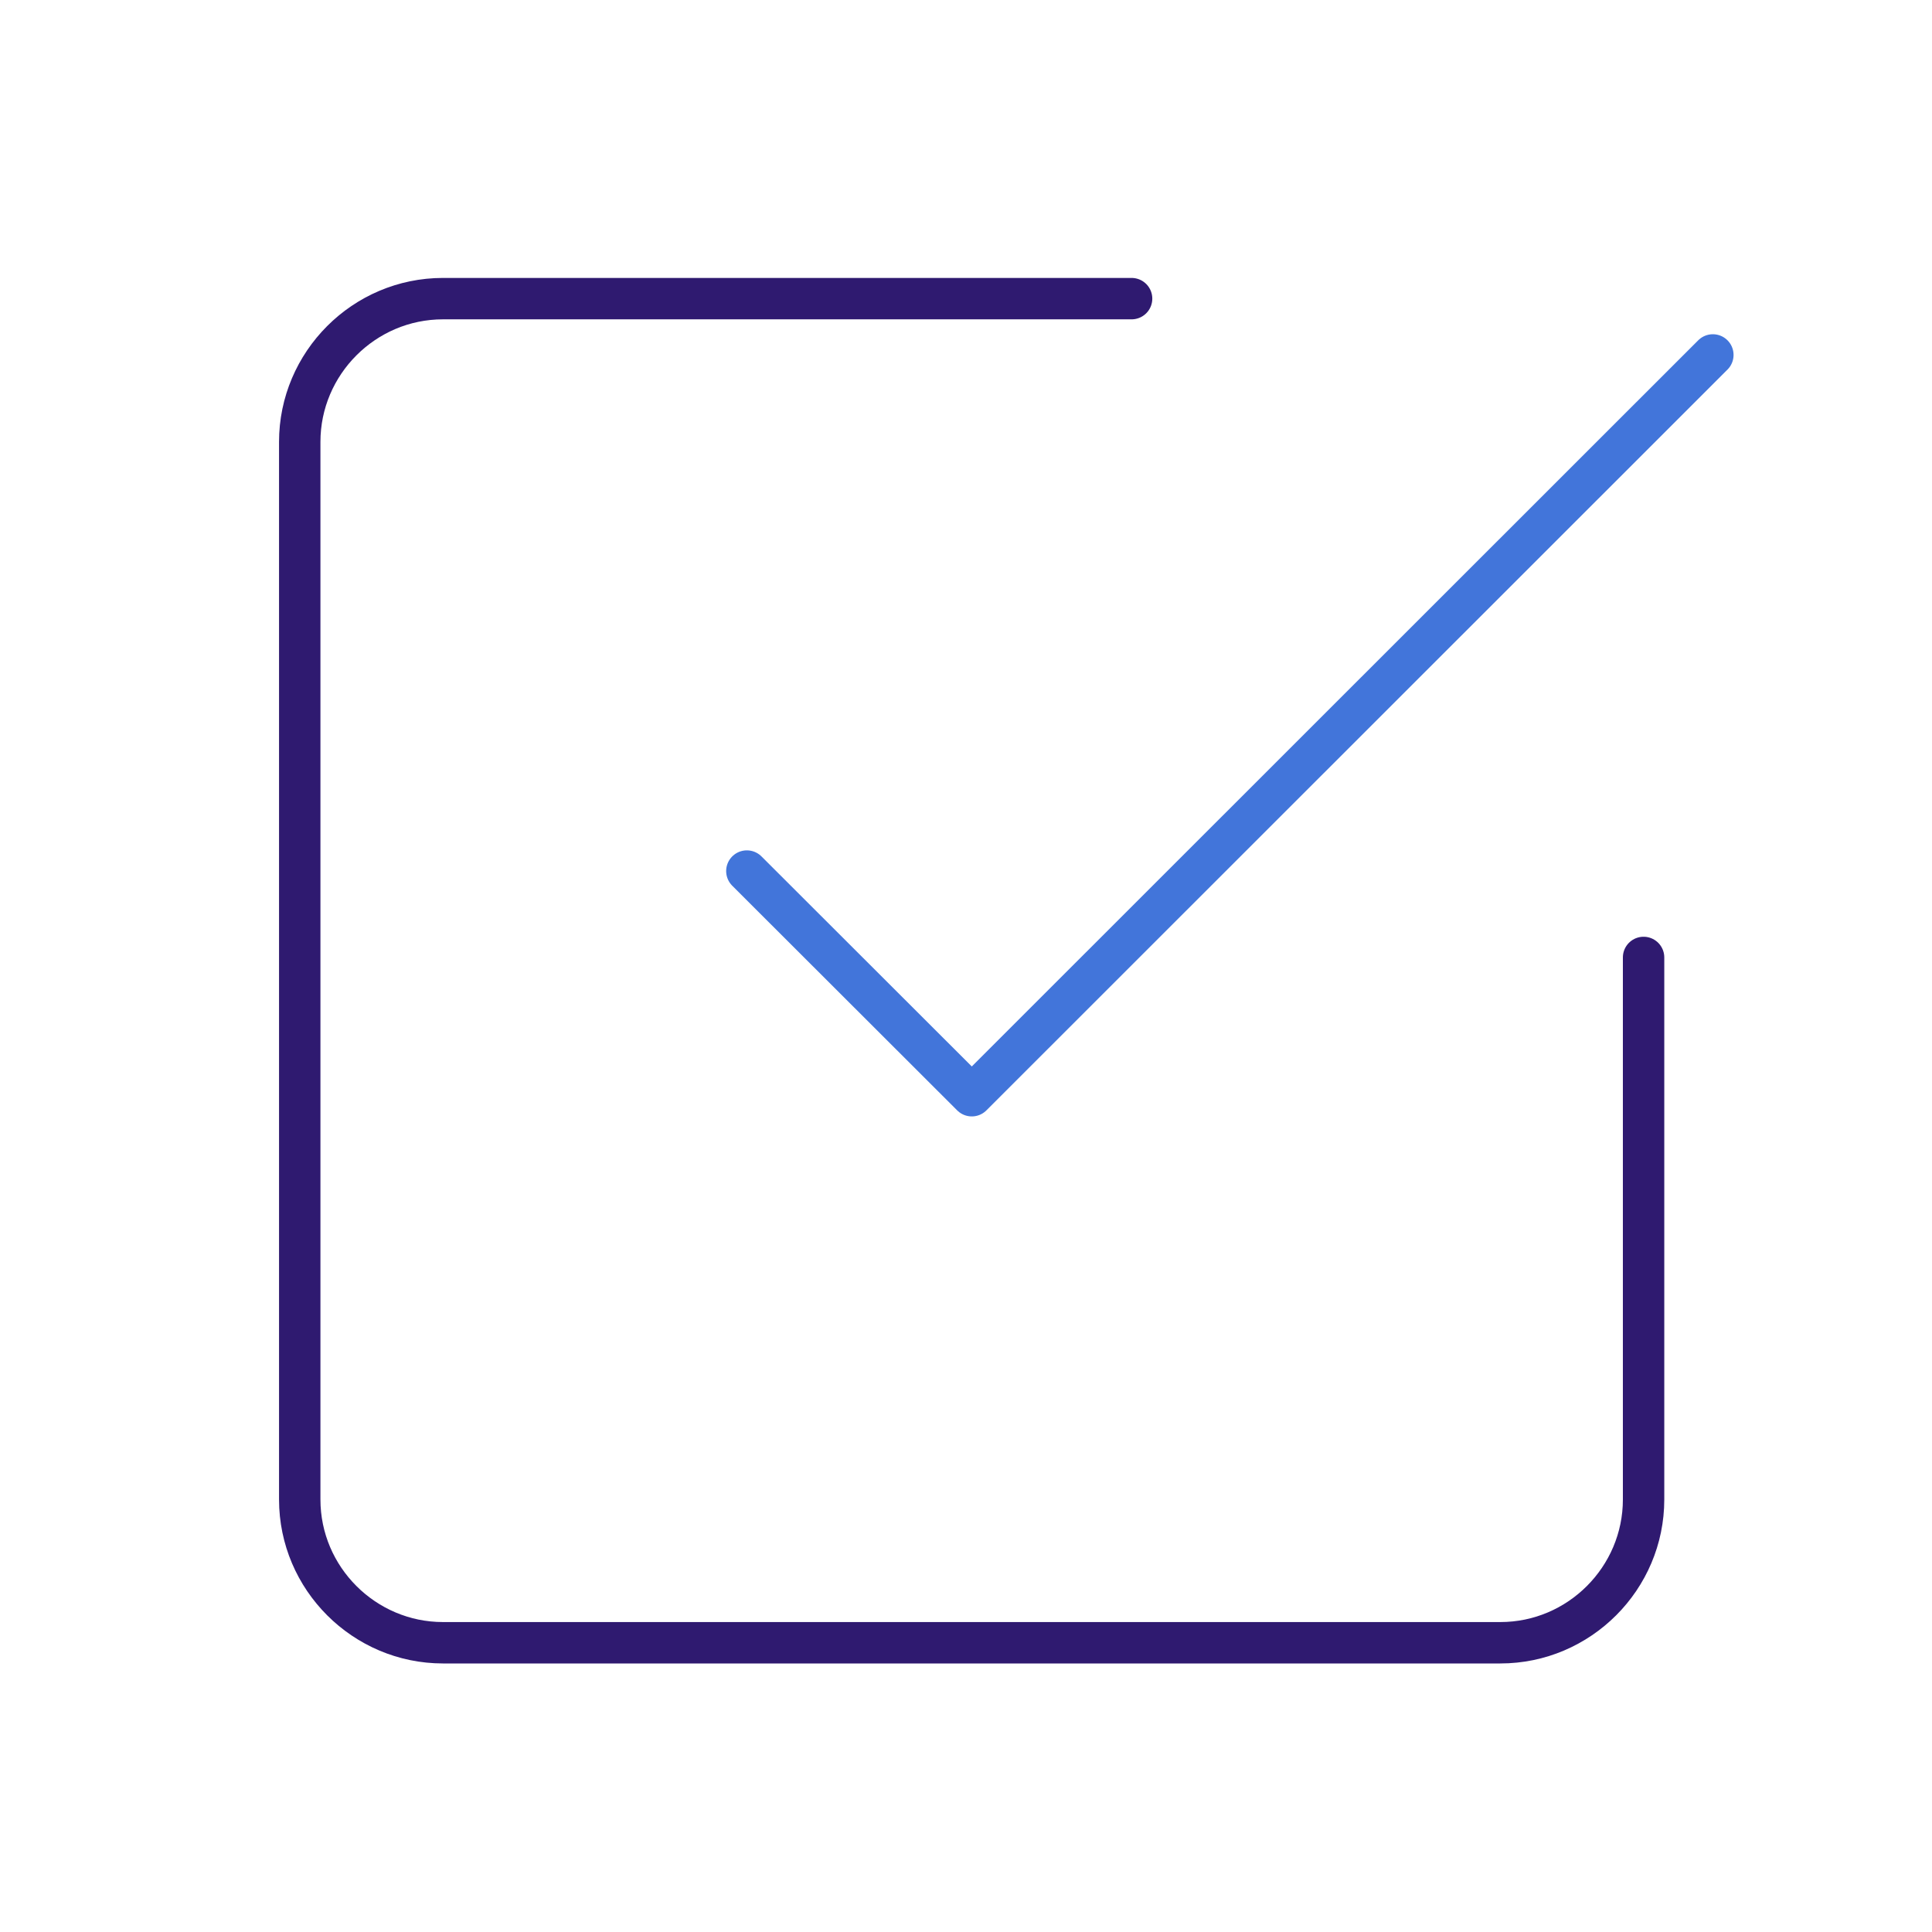 <?xml version="1.0" encoding="UTF-8"?>
<svg xmlns="http://www.w3.org/2000/svg" id="Layer_1" viewBox="0 0 70 70">
  <defs>
    <style>.cls-1{stroke:#2f1a70;}.cls-1,.cls-2{fill:none;stroke-linecap:round;stroke-linejoin:round;stroke-width:1.5px;}.cls-2{stroke:#4275da;}</style>
  </defs>
  <path class="cls-1" d="M59.55,34.69v19.64c0,2.85-2.33,5.19-5.19,5.19H16.05c-2.85,0-5.19-2.33-5.19-5.19V16.01c0-2.85,2.33-5.19,5.19-5.19h24.95"></path>
  <polyline class="cls-2" points="27.06 31.56 35.21 39.7 62.06 12.86"></polyline>
</svg>
